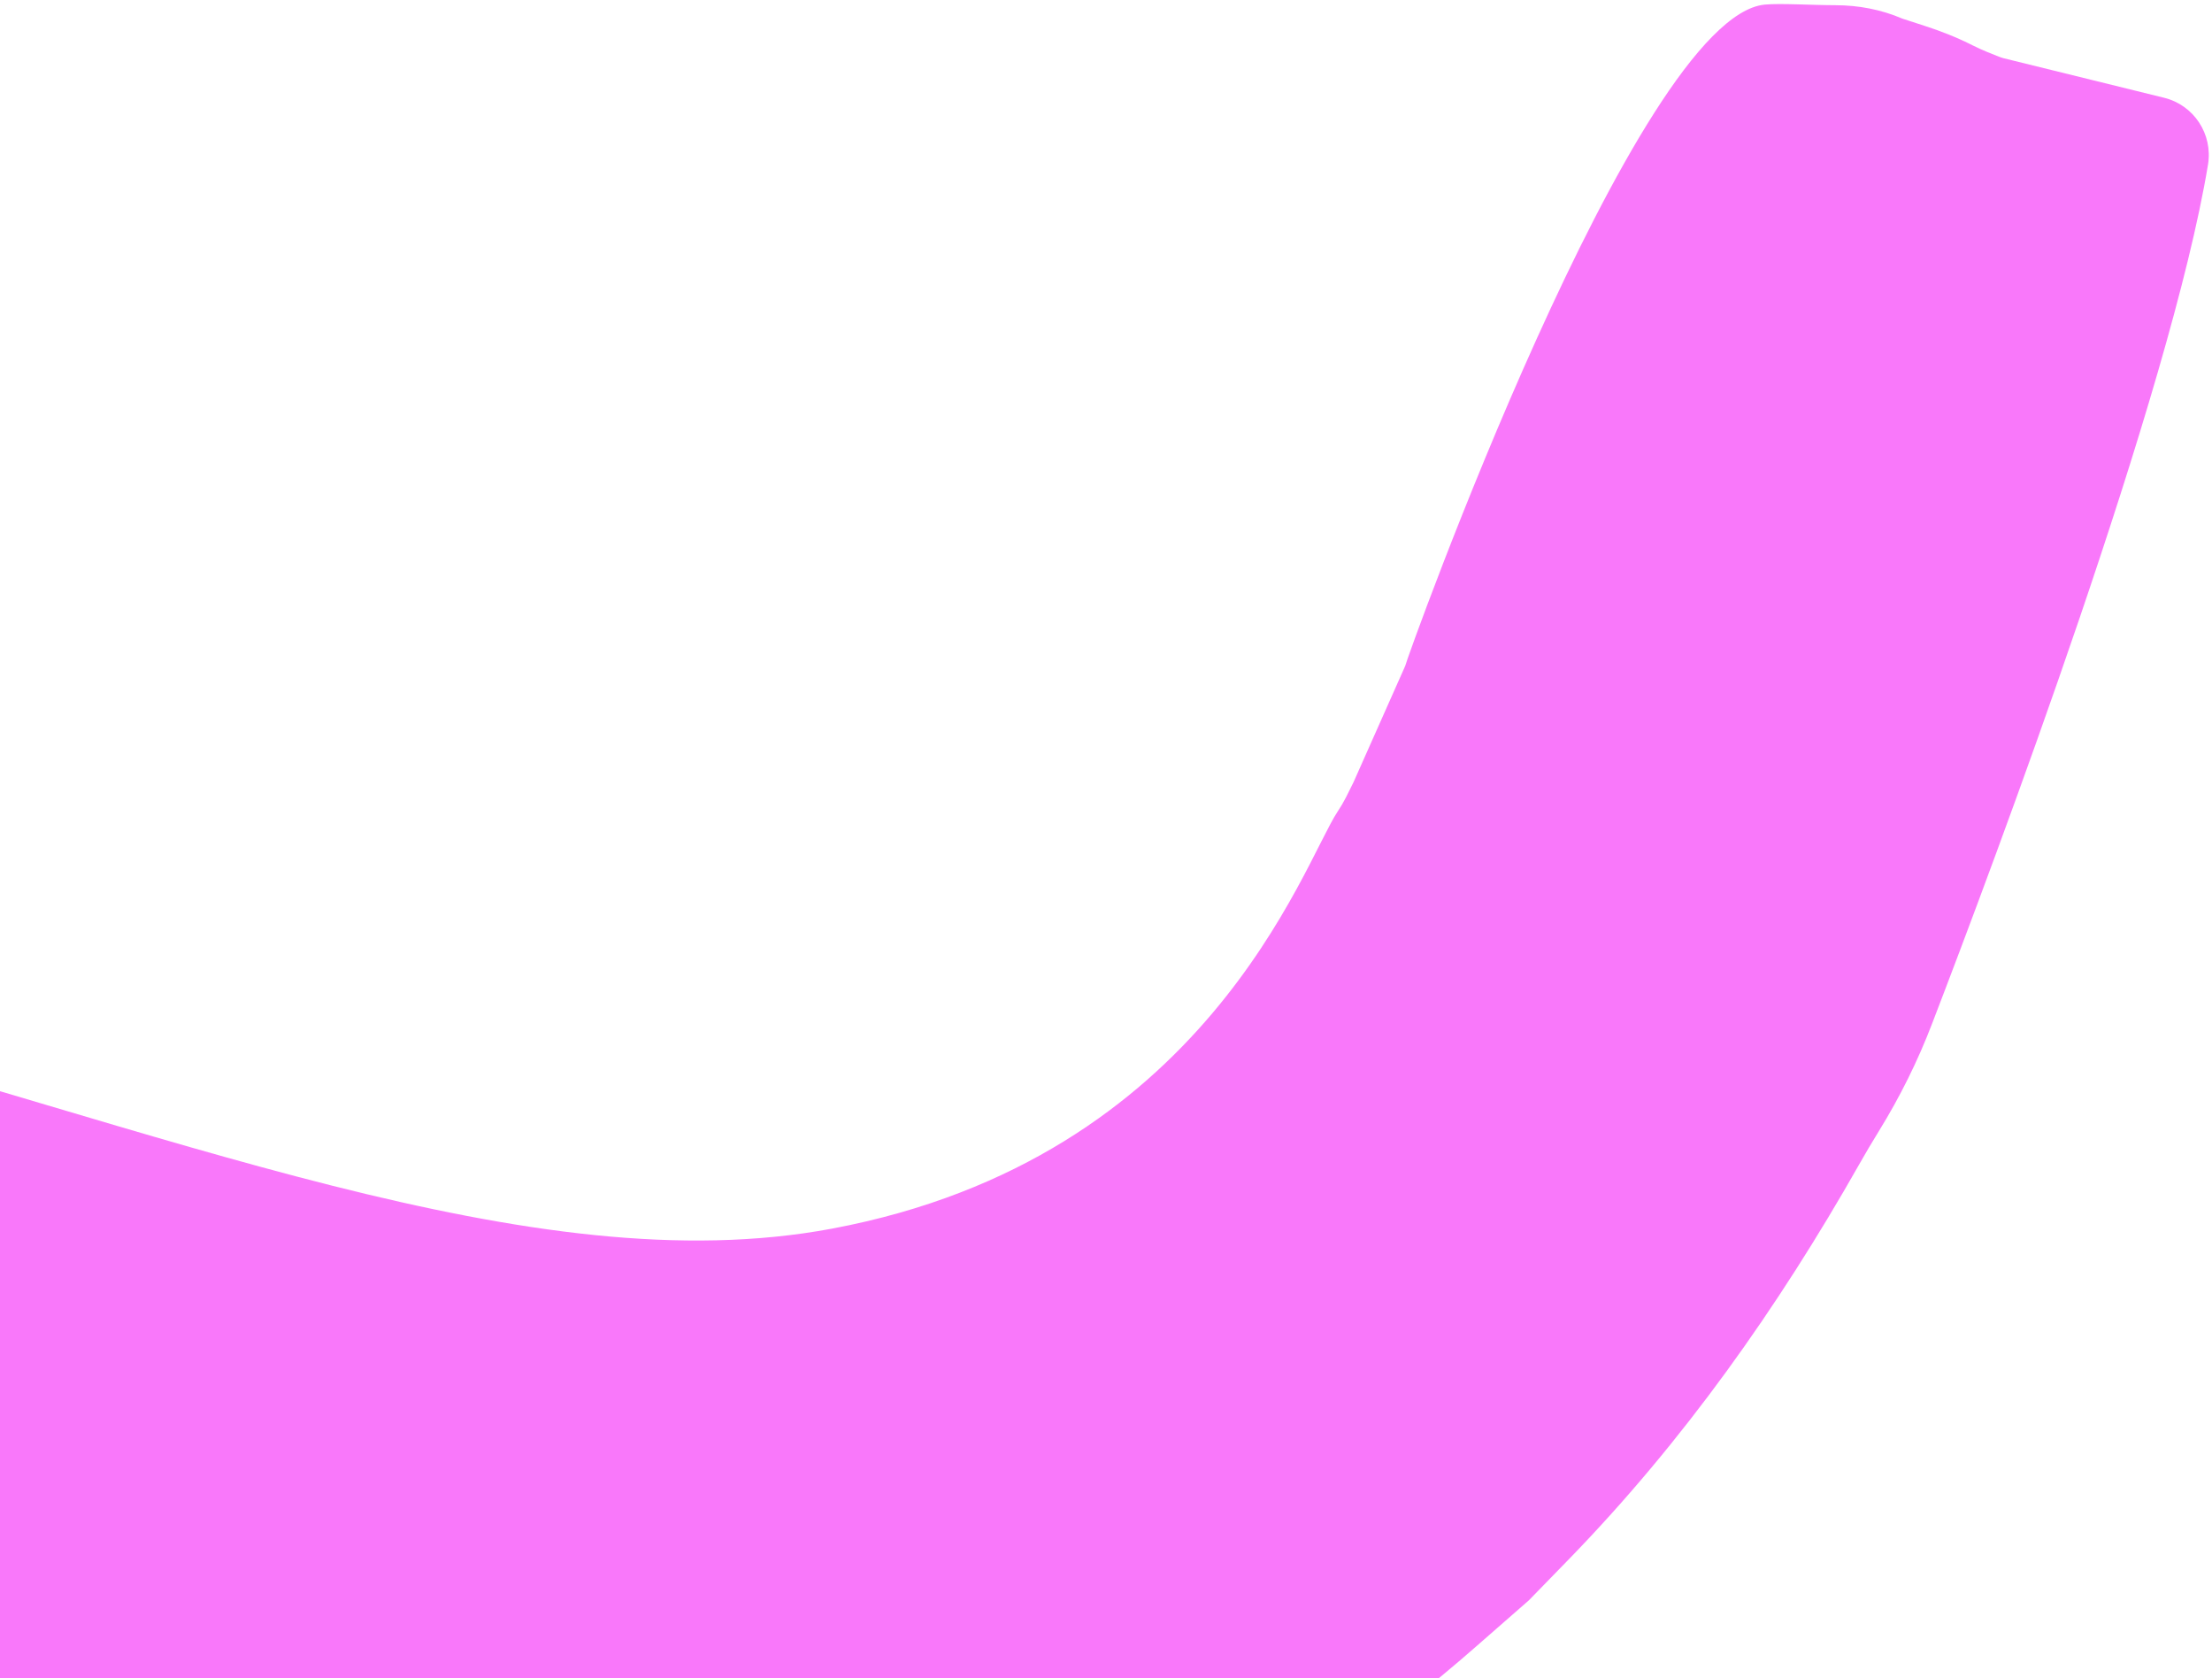 <svg width="149" height="113" viewBox="0 0 149 113" fill="none" xmlns="http://www.w3.org/2000/svg">
<path d="M128.498 73.076L-32.107 105.44C-31.314 106.161 -30.706 107.032 -30.124 107.933C-29.542 108.835 -28.61 109.609 -27.577 110.092L-9.475 118.482L-5.832 119.623C-5.455 119.738 -5.082 119.846 -4.699 119.941L-4.166 120.075C-3.671 120.204 -3.186 120.364 -2.719 120.568C-1.592 121.051 -0.433 121.466 0.726 121.865L4.97 123.317L8.842 124.438C10.111 124.803 11.374 125.223 12.609 125.683L14.693 126.459C15.132 126.626 15.563 126.764 16.014 126.89C17.985 127.437 22.992 128.816 23.443 128.942C23.633 128.995 23.829 129.027 24.025 129.042L27.184 129.177C27.849 129.208 28.514 129.255 29.172 129.323L32.58 129.667C33.548 129.757 34.516 129.908 35.462 130.164C36.815 130.527 39.225 130.472 39.32 130.49L43.289 130.417C43.434 130.416 43.582 130.406 43.727 130.389C44.462 130.313 45.211 130.358 45.924 130.559C47.006 130.861 48.124 130.975 49.24 130.892L57.436 130.284L64.245 129.535C65.081 129.44 65.92 129.301 66.747 129.125C68.744 128.694 69.196 128.709 70.556 128.156L71.15 127.959C76.225 126.291 81.088 124.036 85.635 121.233L86.644 120.611L90.118 118.182C93.332 115.934 96.427 113.512 99.376 110.927L102.984 107.771L105.692 104.99C113.387 97.075 119.773 88.048 125.215 78.448C125.65 77.679 126.099 76.92 126.562 76.17C127.982 73.871 129.184 71.449 130.15 68.922C134.366 57.962 146.194 26.447 148.731 11.084C149.066 9.037 147.787 7.082 145.774 6.584L134.938 3.915C134.819 3.884 134.7 3.836 134.581 3.789C134.312 3.685 133.519 3.381 132.888 3.06C131.837 2.528 130.735 2.091 129.614 1.732L128.15 1.257C126.723 0.643 125.187 0.352 123.634 0.351C122.081 0.35 119.908 0.21 118.87 0.31C110.211 1.156 94.626 44.683 94.654 44.848L91.171 52.68L90.655 53.714C90.488 54.041 90.304 54.352 90.1 54.657C87.764 58.186 81.264 78.012 56.045 82.74C35.81 86.531 11.336 76.072 -18.697 68.179C-22.851 67.089 -21.891 67.627 -26.939 81.188C-32.067 94.954 -33.879 104.498 -32.669 104.963L-32.124 105.458L128.498 73.076Z" fill="#F978FA"/>
</svg>
